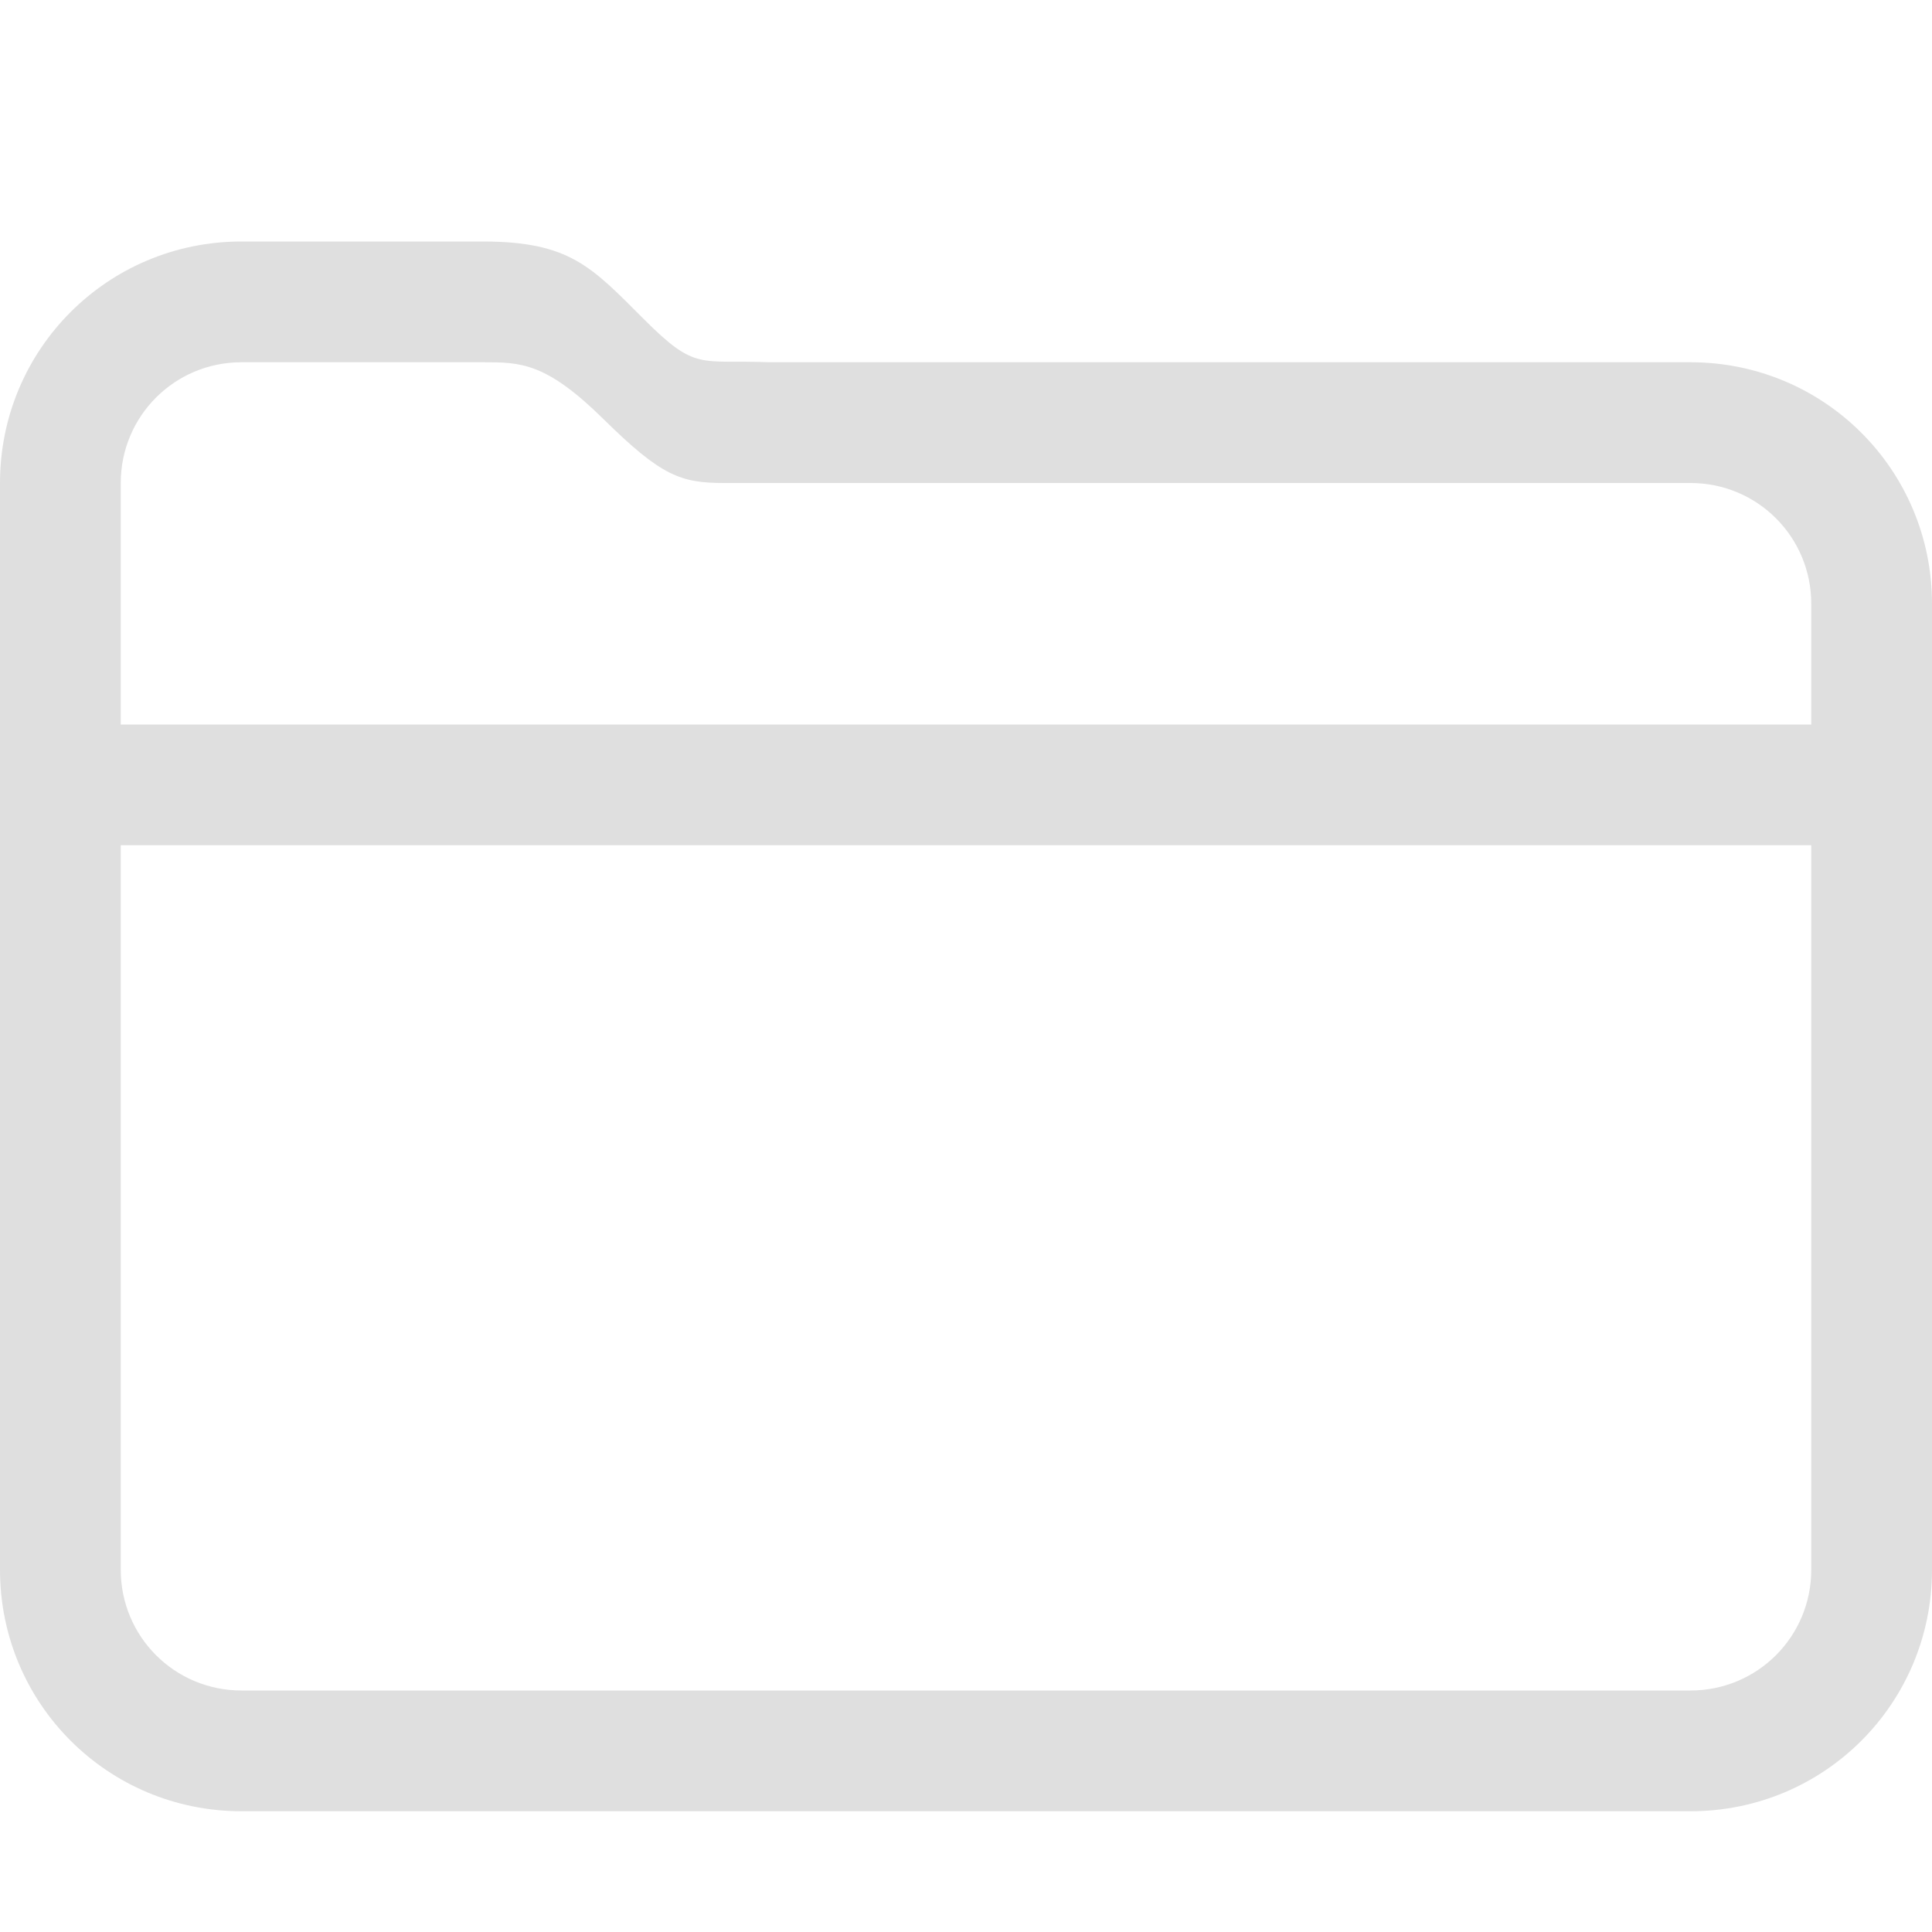 <svg width="16" height="16" version="1.1" viewBox="0 0 16 16" xmlns="http://www.w3.org/2000/svg">
 <defs>
  <style id="current-color-scheme" type="text/css">.ColorScheme-Text { color:#dfdfdf; } .ColorScheme-Text { color:#dfdfdf; }</style>
 </defs>
 <path d="m2 2c-1.108 0-2 0.892-2 2v9c0 1.108 0.892 2 2 2h12c1.108 0 2-0.892 2-2v-8c0-1.108-0.892-2-2-2h-2-5.629c-0.58-0.023-0.605 0.077-1.039-0.357-0.434-0.434-0.613-0.642-1.332-0.643h-2zm0 1h2c0.311-1.7e-6 0.52 1.383e-4 0.998 0.471 0.479 0.472 0.639 0.529 1 0.529h6.002 2c0.554 0 1 0.446 1 1v1h-14v-2c0-0.554 0.446-1 1-1zm-1 4h14v6c0 0.554-0.446 1-1 1h-12c-0.554 0-1-0.446-1-1v-6z" style="fill:currentColor" class="ColorScheme-Text"/>
</svg>
